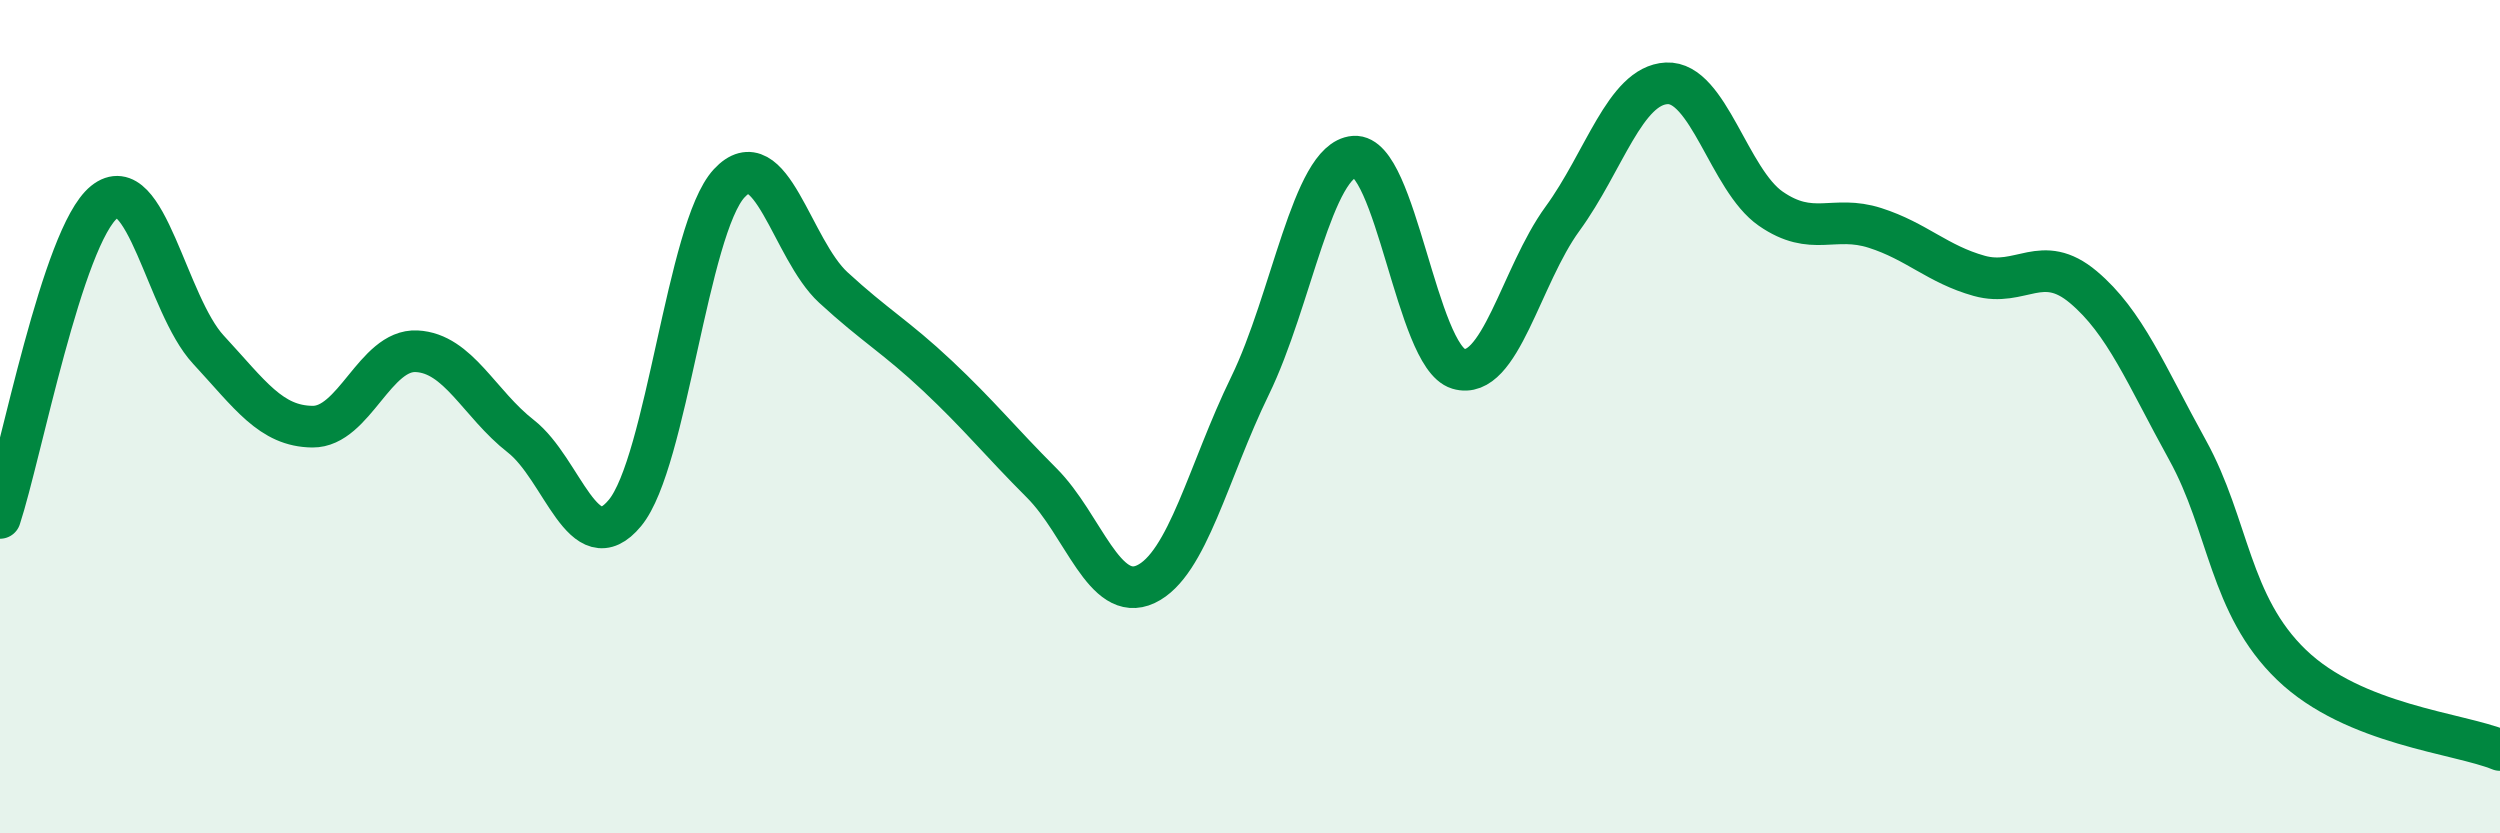 
    <svg width="60" height="20" viewBox="0 0 60 20" xmlns="http://www.w3.org/2000/svg">
      <path
        d="M 0,12.43 C 0.5,10.91 1.5,5.66 2.5,4.85 C 3.5,4.04 4,7.31 5,8.39 C 6,9.47 6.5,10.23 7.5,10.24 C 8.5,10.25 9,8.38 10,8.43 C 11,8.48 11.5,9.69 12.5,10.47 C 13.5,11.25 14,13.52 15,12.31 C 16,11.1 16.5,5.48 17.5,4.4 C 18.5,3.32 19,5.98 20,6.9 C 21,7.82 21.5,8.08 22.5,9.02 C 23.5,9.96 24,10.59 25,11.59 C 26,12.59 26.5,14.49 27.5,14.02 C 28.5,13.55 29,11.31 30,9.26 C 31,7.21 31.5,3.84 32.5,3.76 C 33.5,3.68 34,8.55 35,8.85 C 36,9.15 36.5,6.62 37.5,5.25 C 38.5,3.88 39,2.05 40,2 C 41,1.95 41.5,4.32 42.5,5.01 C 43.5,5.7 44,5.15 45,5.47 C 46,5.79 46.5,6.34 47.5,6.62 C 48.5,6.9 49,6.05 50,6.89 C 51,7.73 51.5,8.99 52.5,10.8 C 53.5,12.61 53.5,14.52 55,15.96 C 56.5,17.4 59,17.59 60,18L60 20L0 20Z"
        fill="#008740"
        opacity="0.1"
        stroke-linecap="round"
        stroke-linejoin="round"
      />
      <path
        d="M 0,12.43 C 0.5,10.91 1.5,5.66 2.5,4.85 C 3.5,4.04 4,7.31 5,8.39 C 6,9.47 6.5,10.23 7.5,10.24 C 8.5,10.25 9,8.38 10,8.43 C 11,8.48 11.5,9.69 12.5,10.47 C 13.5,11.25 14,13.52 15,12.31 C 16,11.1 16.5,5.48 17.5,4.4 C 18.5,3.32 19,5.98 20,6.9 C 21,7.82 21.5,8.08 22.5,9.02 C 23.5,9.96 24,10.59 25,11.59 C 26,12.59 26.5,14.49 27.5,14.02 C 28.5,13.55 29,11.31 30,9.26 C 31,7.21 31.5,3.84 32.5,3.76 C 33.5,3.68 34,8.55 35,8.85 C 36,9.15 36.5,6.62 37.5,5.25 C 38.5,3.88 39,2.05 40,2 C 41,1.95 41.5,4.32 42.5,5.01 C 43.5,5.7 44,5.15 45,5.47 C 46,5.79 46.5,6.34 47.5,6.62 C 48.5,6.9 49,6.05 50,6.89 C 51,7.73 51.5,8.99 52.5,10.8 C 53.5,12.61 53.5,14.52 55,15.96 C 56.5,17.4 59,17.59 60,18"
        stroke="#008740"
        stroke-width="1"
        fill="none"
        stroke-linecap="round"
        stroke-linejoin="round"
      />
    </svg>
  